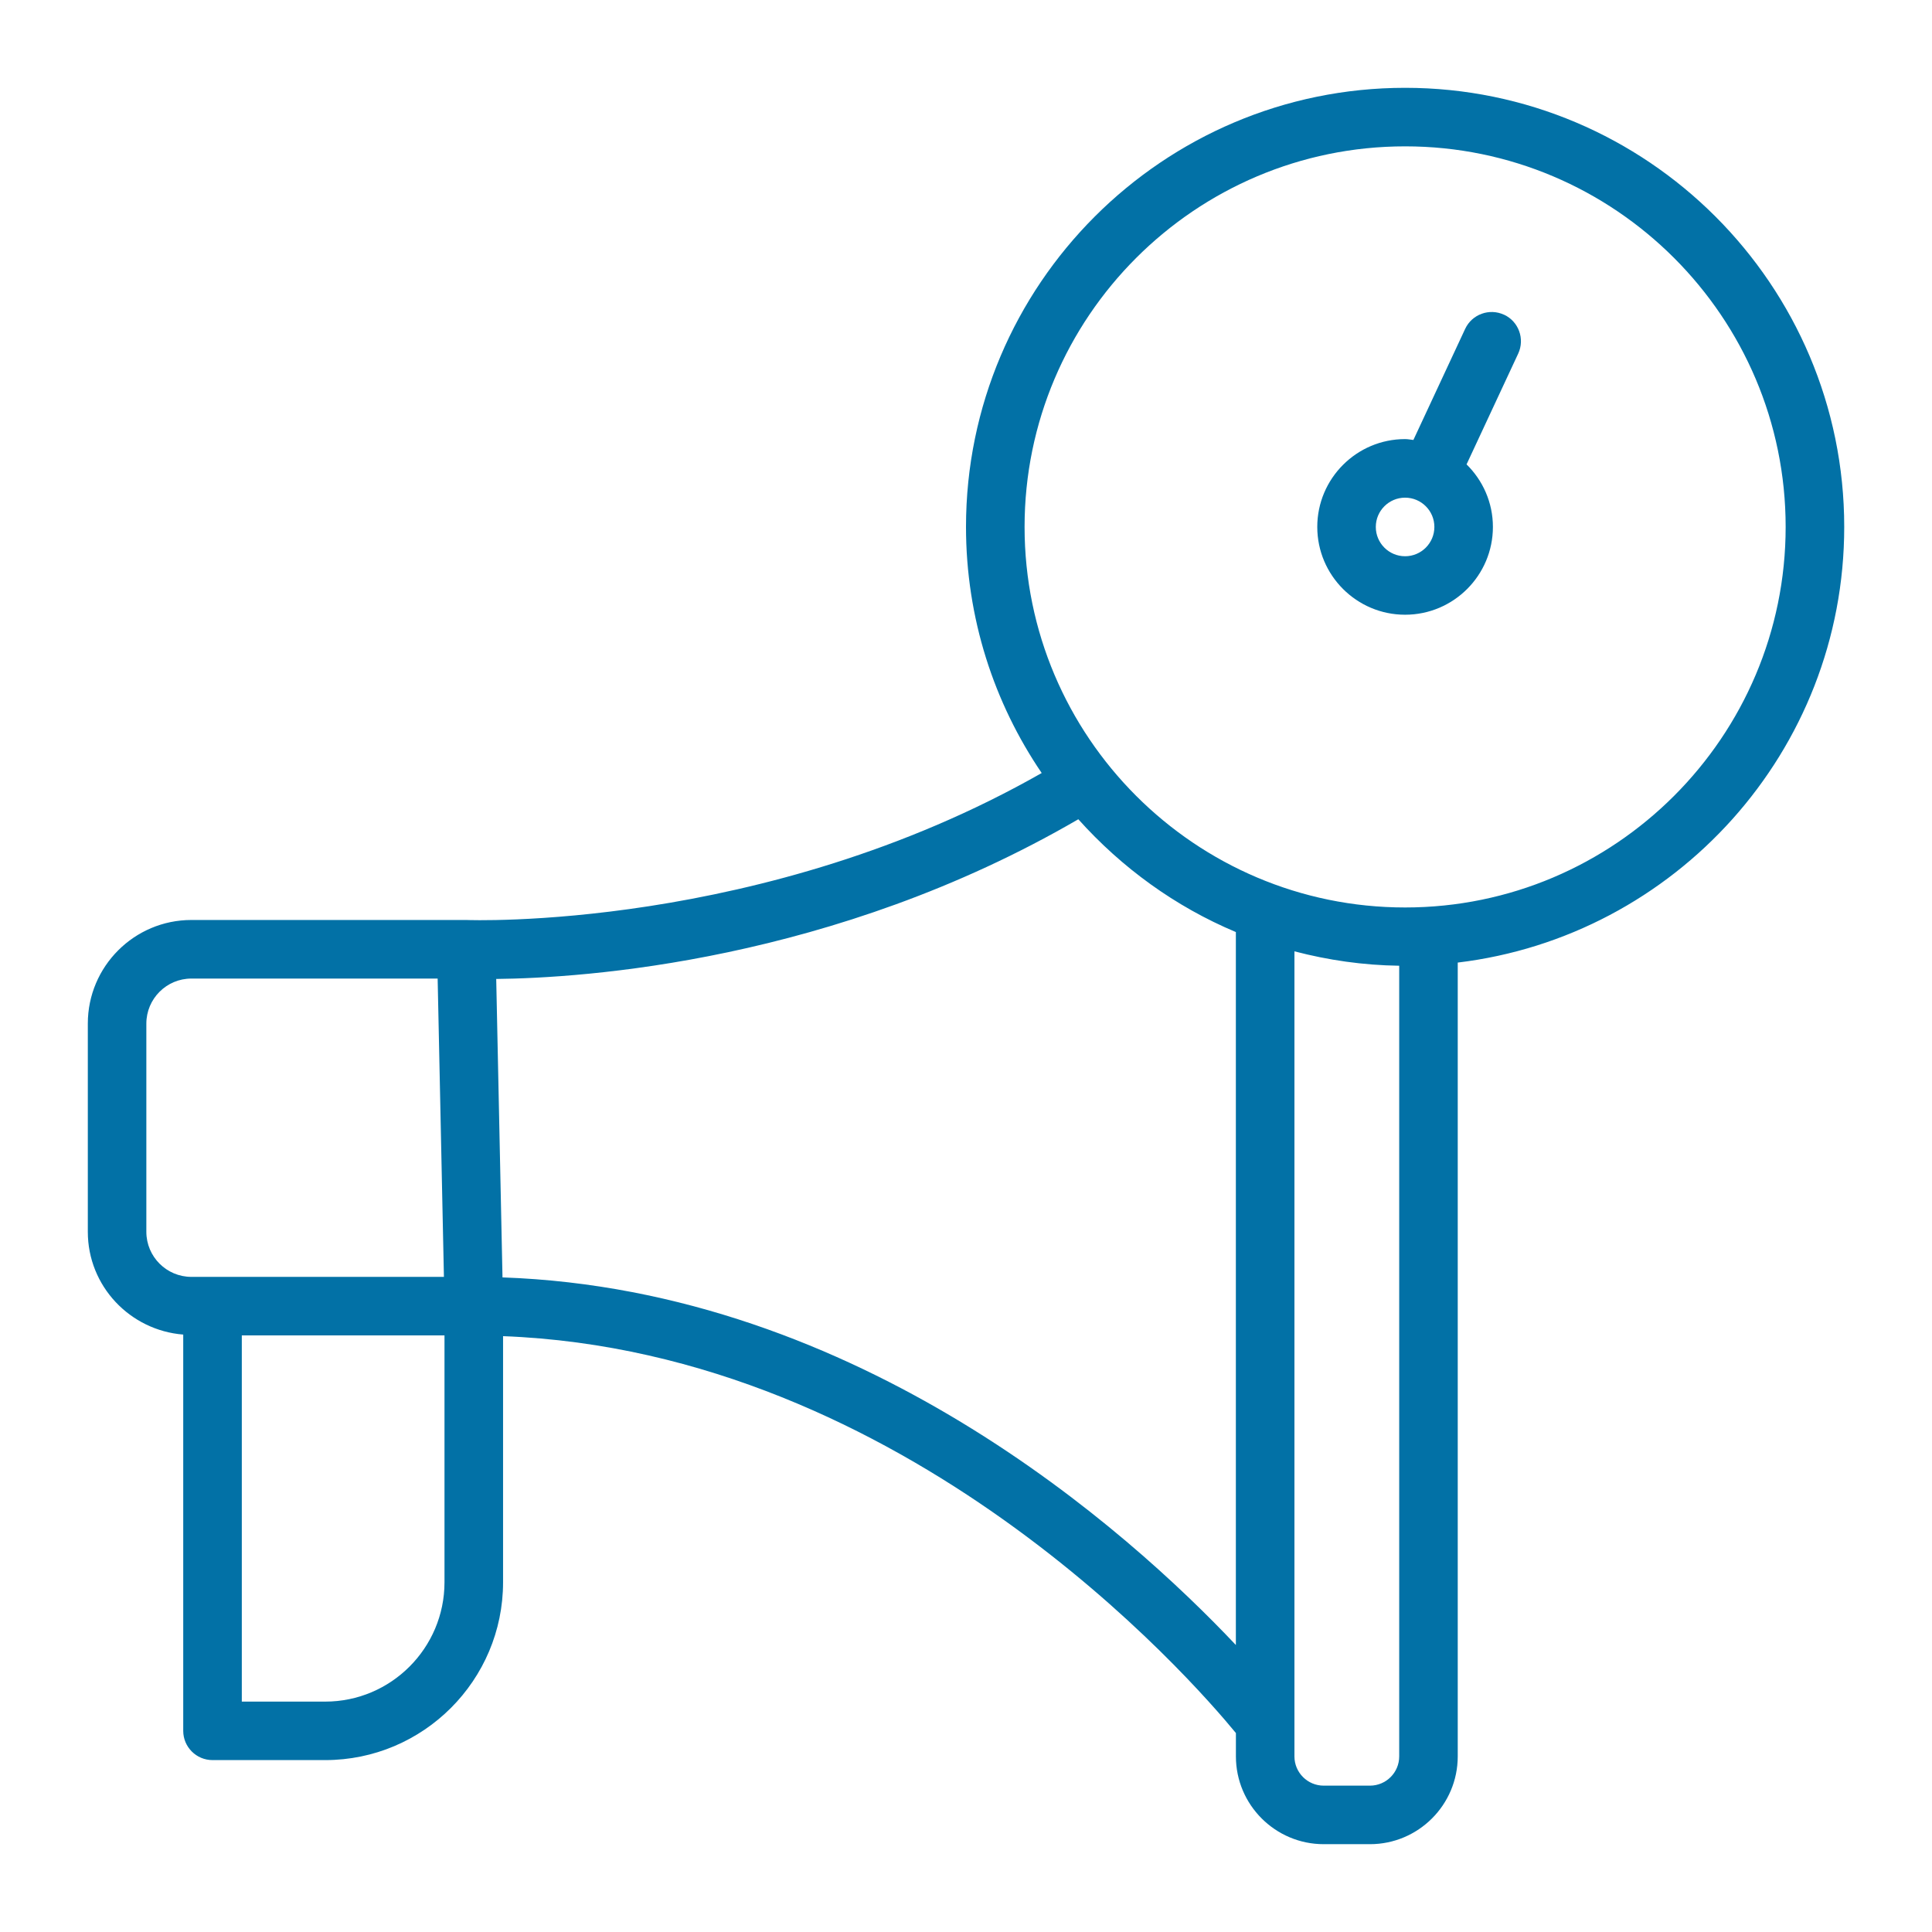 <svg width="44" height="44" viewBox="0 0 44 44" fill="none" xmlns="http://www.w3.org/2000/svg">
<path d="M42.001 12C42.001 6.486 37.515 2 32.001 2C26.486 2 22 6.486 22 12C22 14.076 22.637 16.006 23.724 17.605C17.368 21.226 10.626 20.952 10.62 20.952H4.359C3.058 20.952 2 22.01 2 23.311V28.054C2 29.291 2.961 30.298 4.173 30.394V39.419C4.173 39.787 4.472 40.085 4.84 40.085H7.406C9.64 40.085 11.457 38.268 11.457 36.035V30.43C20.643 30.78 27.139 38.241 28.147 39.469V40C28.147 41.103 29.044 42 30.147 42H31.199C32.302 42 33.199 41.103 33.199 40V21.922C38.149 21.327 42.001 17.108 42.001 12ZM3.333 28.054V23.312C3.333 22.746 3.793 22.286 4.359 22.286H9.967L10.11 29.08H4.359C3.793 29.08 3.333 28.62 3.333 28.054ZM10.123 36.035C10.123 37.534 8.904 38.753 7.406 38.753H5.507V30.413H10.123V36.035ZM11.444 29.091L11.301 22.295C13.275 22.275 18.975 21.906 24.558 18.658C25.544 19.759 26.764 20.647 28.146 21.227V37.464C25.689 34.861 19.571 29.375 11.443 29.092L11.444 29.091ZM31.199 40.667H30.147C29.779 40.667 29.48 40.369 29.48 40.001V21.666C30.245 21.866 31.042 21.983 31.866 21.994V40.001C31.866 40.369 31.567 40.667 31.199 40.667ZM32.001 20.667C27.222 20.667 23.334 16.779 23.334 12C23.334 7.221 27.222 3.333 32.001 3.333C36.779 3.333 40.667 7.221 40.667 12C40.667 16.779 36.779 20.667 32.001 20.667Z" fill="#0271A6"/>
<path d="M34.254 7.168C33.921 7.013 33.523 7.157 33.368 7.49L32.189 10.02C32.126 10.014 32.065 10 32 10C30.897 10 30 10.898 30 12C30 13.103 30.897 14 32 14C33.103 14 34 13.103 34 12C34 11.443 33.769 10.939 33.4 10.576L34.576 8.053C34.731 7.719 34.587 7.322 34.254 7.167V7.168ZM32 12.668C31.632 12.668 31.333 12.369 31.333 12.001C31.333 11.633 31.632 11.334 32 11.334C32.368 11.334 32.667 11.633 32.667 12.001C32.667 12.369 32.368 12.668 32 12.668Z" fill="#0271A6"/>
</svg>
